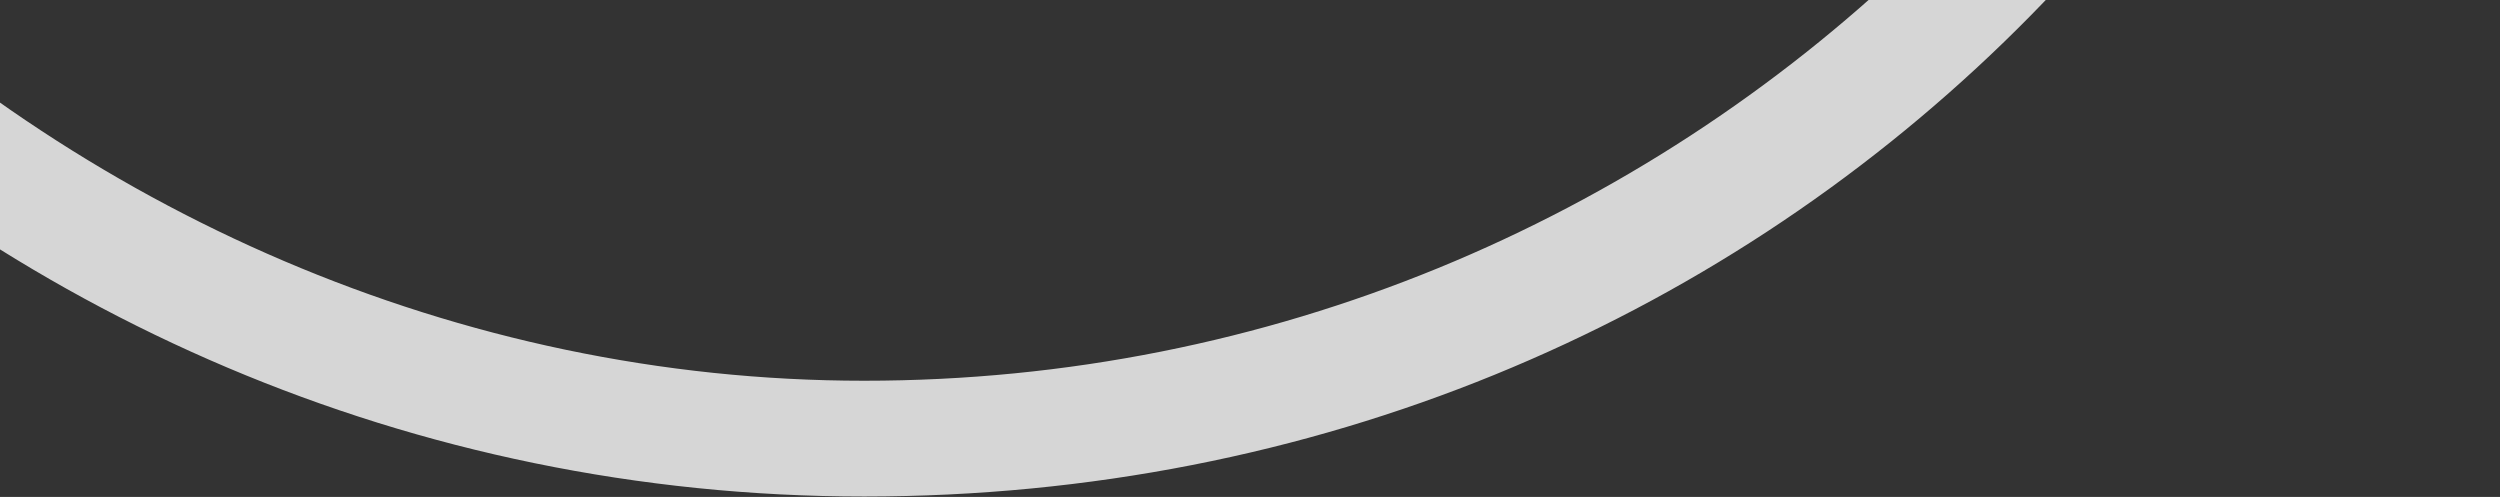 <svg width="488" height="97" viewBox="0 0 488 97" fill="none" xmlns="http://www.w3.org/2000/svg">
    <rect x="0" y="0" width="488" height="97" fill="#333333" stroke="none"/>
    <g clip-path="url(#gzju61g4fa)">
        <path opacity=".8" d="M464.894-207.284C456.754-50.686 327.226 74.319 168.692 74.319c-158.535 0-297.001-133.277-297.001-297.09s133.237-297.09 297.001-297.09c93.797 0 177.289 43.936 231.722 112.069L300.332-140.31l-90.268-261.323-90.705 265.188-82.693-227.849-.155-.85c-7.445-19.198-25.22-31.593-45.262-31.593h-51.446v6.7l13.319 3.453c5.307 1.34 10.974 4.432 15.405 8.401 5.281 5.282 8.347 9.792 9.84 14.353L106.016-13.063l87.098-254.829 88.516 254.674 129.682-344.814c15.199-40.38 25.298-38.757 25.298-38.757-57.087-87.665-155.753-145.878-267.917-145.878-176.31 0-319.697 143.456-319.697 319.793 0 176.337 143.413 319.793 319.697 319.793S479.45-38.265 487.59-207.387h-22.696v.103z" fill="#fff"/>
    </g>
    <defs>
        <clipPath id="gzju61g4fa">
            <path fill="#fff" d="M0 0h488v97H0z"/>
        </clipPath>
    </defs>
</svg>
